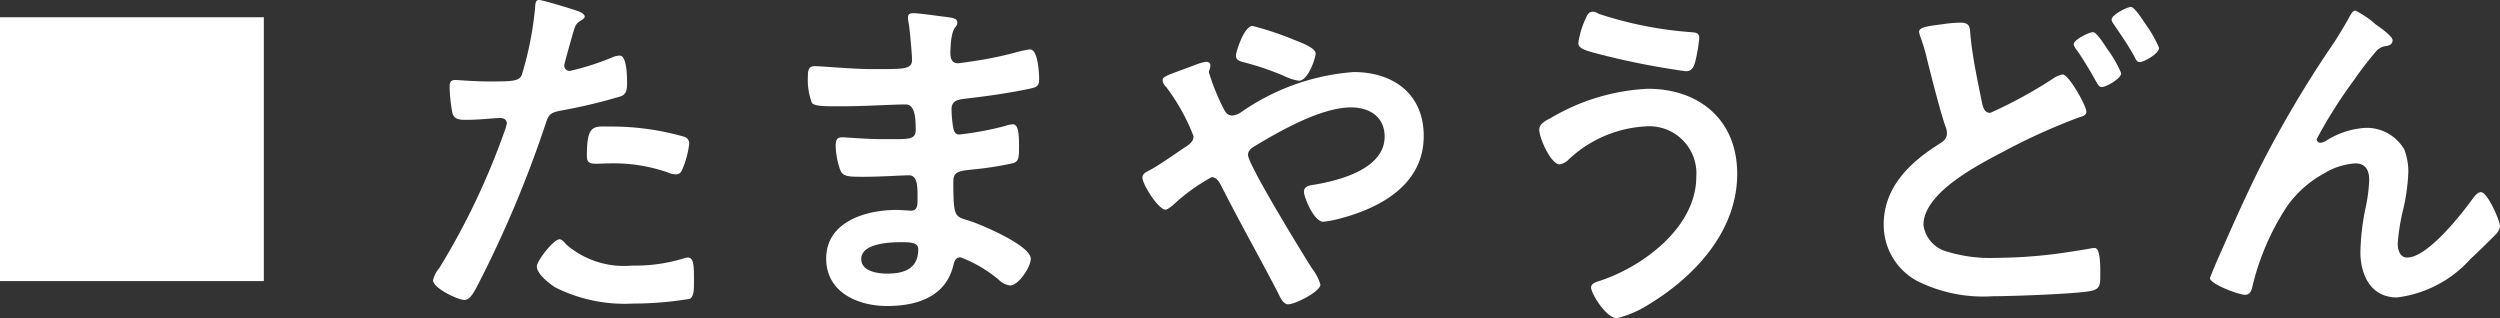 <svg xmlns="http://www.w3.org/2000/svg" width="123.184" height="15.678" viewBox="0 0 123.184 15.678">
  <rect x="0" y="0" width="123.184" height="15.678" fill="#333333" stroke="none"/>
  <g id="hamburger_menu_07" transform="translate(-1468 -334.15)">
    <path id="パス_13218" data-name="パス 13218" d="M8.568,12.94c-.288,0-1.116,1.062-1.116,1.332,0,.378.594.828.882,1.026a7.627,7.627,0,0,0,3.852.81,17.2,17.2,0,0,0,2.808-.234c.216-.126.2-.54.2-.9,0-.72,0-1.134-.306-1.134a.64.64,0,0,0-.18.036,8.131,8.131,0,0,1-2.556.36,4.355,4.355,0,0,1-3.258-1.044C8.82,13.1,8.694,12.94,8.568,12.94Zm1.35-4.122c0,.306.09.4.45.4.234,0,.45-.018.684-.018a8.081,8.081,0,0,1,2.862.45.967.967,0,0,0,.378.09c.18,0,.252-.072.324-.234a4.521,4.521,0,0,0,.342-1.26.339.339,0,0,0-.252-.36,12.914,12.914,0,0,0-3.618-.5C10.242,7.378,9.918,7.27,9.918,8.818ZM7.56,1.15c-.18,0-.18.18-.2.45A16.492,16.492,0,0,1,6.7,4.876c-.162.27-.432.288-1.584.288-.774,0-1.53-.072-1.692-.072-.216,0-.27.126-.27.324A7.727,7.727,0,0,0,3.294,6.73c.108.342.4.324.756.324.558,0,1.35-.09,1.6-.09.18,0,.324.09.324.27a2.745,2.745,0,0,1-.144.468,35.443,35.443,0,0,1-3.186,6.66,1.344,1.344,0,0,0-.306.594c0,.4,1.242.972,1.53.972.27,0,.414-.252.648-.684A56.079,56.079,0,0,0,7.866,7.306c.162-.5.216-.594.738-.7a27.086,27.086,0,0,0,2.952-.7c.306-.09.342-.342.342-.648,0-.27,0-1.368-.36-1.368a.967.967,0,0,0-.378.09,12.7,12.7,0,0,1-2.088.666.265.265,0,0,1-.27-.27c0-.09.378-1.4.432-1.6.126-.4.144-.468.414-.63.054-.036.162-.09.162-.18,0-.2-.5-.324-.666-.378C8.91,1.51,7.722,1.15,7.56,1.15ZM25.4,13.084c.414,0,.846,0,.846.342,0,.972-.7,1.206-1.53,1.206-.468,0-1.278-.108-1.278-.72C23.436,13.138,24.84,13.084,25.4,13.084ZM26.01,1.8c-.162,0-.27.036-.27.216a1.575,1.575,0,0,0,.036.288c.054.306.162,1.512.162,1.8,0,.486-.45.45-2.034.45-.882,0-2.394-.144-2.772-.144-.306,0-.324.252-.324.5a3.2,3.2,0,0,0,.2,1.314c.108.144.558.162,1.044.162h.54c.972,0,2.412-.09,3.042-.09.468,0,.486.738.486,1.26,0,.4-.252.45-.918.45h-.81c-.684,0-1.692-.09-1.908-.09-.252,0-.306.162-.306.378a3.723,3.723,0,0,0,.234,1.26c.144.324.486.306,1.224.306.774,0,1.782-.072,2.16-.072.45,0,.414.666.414,1.242,0,.18,0,.5-.306.5-.108,0-.522-.036-.738-.036-1.494,0-3.456.576-3.456,2.394,0,1.674,1.566,2.34,3.006,2.34,1.458,0,2.88-.45,3.258-2,.036-.126.072-.4.36-.4a6.7,6.7,0,0,1,1.872,1.1.987.987,0,0,0,.558.288c.432,0,1.026-.918,1.026-1.314,0-.648-2.376-1.656-2.97-1.854-.774-.252-.846-.108-.846-1.98,0-.5.36-.5,1.044-.576A15.925,15.925,0,0,0,30.87,9.2c.324-.072.342-.252.342-.846,0-.684-.054-1.08-.306-1.08a1.162,1.162,0,0,0-.342.072,15.218,15.218,0,0,1-2.3.432c-.216,0-.252-.18-.288-.288a5.886,5.886,0,0,1-.09-.954c0-.5.432-.486.81-.54.954-.108,2.07-.27,3.006-.468.342-.072.5-.108.5-.468,0-.306-.054-1.476-.45-1.476a4.63,4.63,0,0,0-.684.144,18.086,18.086,0,0,1-1.962.414c-.126.018-.828.126-.9.126-.324,0-.378-.27-.378-.522.036-1.458.342-1.152.342-1.494,0-.2-.252-.234-.72-.288C27.126,1.924,26.28,1.8,26.01,1.8Zm16.7.63c-.4,0-.81,1.26-.81,1.458,0,.252.234.288.432.342a13.947,13.947,0,0,1,1.908.648A2.479,2.479,0,0,0,45,5.128c.468,0,.828-1.152.828-1.332,0-.288-.7-.54-1.062-.684A15.225,15.225,0,0,0,42.714,2.428ZM38.43,11.482c.09,0,.252-.144.342-.2A9.317,9.317,0,0,1,40.7,9.88c.216,0,.342.18.432.342C42.03,12,43,13.714,43.92,15.478c.18.36.306.666.558.666.342,0,1.584-.63,1.584-.972a2.432,2.432,0,0,0-.4-.774c-.45-.7-3.168-5.13-3.168-5.616,0-.216.18-.342.36-.45,1.26-.756,3.258-1.89,4.716-1.89.918,0,1.656.468,1.656,1.44,0,1.566-2.16,2.142-3.4,2.358-.234.036-.576.054-.576.36,0,.252.486,1.476.954,1.476a4.792,4.792,0,0,0,.7-.126c2.07-.522,4.248-1.674,4.248-4.1,0-2.07-1.494-3.15-3.456-3.15a11.114,11.114,0,0,0-5.544,1.98.9.9,0,0,1-.432.162c-.234,0-.324-.144-.432-.342a10.873,10.873,0,0,1-.72-1.782.339.339,0,0,1,.036-.144.765.765,0,0,0,.036-.2c0-.126-.09-.18-.216-.18a2.768,2.768,0,0,0-.594.18c-.252.09-.486.18-.684.252-.54.2-.864.306-.864.468a.534.534,0,0,0,.18.342,9.926,9.926,0,0,1,1.35,2.43c0,.27-.252.432-.45.558-.432.288-1.3.9-1.692,1.1-.2.108-.378.18-.378.378C37.3,10.258,38.088,11.482,38.43,11.482ZM58.77,3.274c0,.288.4.378,1.152.576a38.052,38.052,0,0,0,4.14.81c.288,0,.4-.18.486-.54a7.754,7.754,0,0,0,.18-1.1c0-.27-.2-.27-.45-.288a18.83,18.83,0,0,1-4.5-.9.632.632,0,0,0-.288-.108c-.216,0-.288.18-.36.342A4.218,4.218,0,0,0,58.77,3.274Zm3.42,2.25a10.336,10.336,0,0,0-4.806,1.458c-.216.108-.54.27-.54.558,0,.414.576,1.71,1.008,1.71a.816.816,0,0,0,.378-.18,6,6,0,0,1,3.852-1.692,2.321,2.321,0,0,1,2.5,2.484c0,2.5-2.664,4.464-4.824,5.148-.162.054-.36.126-.36.306,0,.288.738,1.512,1.278,1.512a5.3,5.3,0,0,0,1.548-.666c2.286-1.386,4.374-3.618,4.374-6.444C66.6,7.072,64.746,5.524,62.19,5.524Zm21.942-2.79c-.2,0-.954.378-.954.594,0,.108.18.324.252.432.27.4.558.882.792,1.3.162.27.2.378.342.378.216,0,.954-.414.954-.684a5.75,5.75,0,0,0-.684-1.188C84.726,3.4,84.312,2.734,84.132,2.734ZM86,1.492c-.18,0-.954.378-.954.63a.344.344,0,0,0,.054.144c.4.594.738,1.062,1.08,1.692.054.108.108.252.252.252.2,0,.954-.414.954-.7a6.013,6.013,0,0,0-.666-1.17C86.562,2.1,86.166,1.492,86,1.492Zm-9.252.846c-.63.09-1.188.126-1.188.378a1.258,1.258,0,0,0,.054.216A9.565,9.565,0,0,1,75.96,4.1c.2.792.666,2.646.918,3.33a.746.746,0,0,1,.054.288c0,.306-.216.414-.432.558-1.422.9-2.682,2.124-2.682,3.924a3.13,3.13,0,0,0,1.638,2.79,7.265,7.265,0,0,0,3.744.756c.936,0,3.978-.108,4.788-.252.468-.09.5-.27.5-.756v-.216c0-.414-.018-1.152-.27-1.152a.612.612,0,0,0-.18.018c-.27.054-1.548.252-1.872.288a24.506,24.506,0,0,1-2.808.18,7.285,7.285,0,0,1-2.412-.306,1.575,1.575,0,0,1-1.17-1.314c0-1.6,2.718-2.97,3.942-3.618a30.243,30.243,0,0,1,3.744-1.692c.126-.036.342-.09.342-.27,0-.288-.864-1.836-1.17-1.836a1.187,1.187,0,0,0-.468.2,22.4,22.4,0,0,1-3.1,1.692c-.306,0-.36-.306-.414-.54-.216-1.08-.45-2.142-.558-3.24-.036-.414,0-.666-.5-.666A6.431,6.431,0,0,0,76.752,2.338ZM90.216,14.056c-.018.036-.324.774-.324.792,0,.306,1.44.828,1.728.828.306,0,.342-.324.4-.558a12.463,12.463,0,0,1,1.656-3.78A5.345,5.345,0,0,1,95.508,9.7a3.353,3.353,0,0,1,1.548-.5c.522,0,.684.36.684.828a8.108,8.108,0,0,1-.2,1.458,11.591,11.591,0,0,0-.234,2.088c0,1.134.522,2.232,1.8,2.232a5.8,5.8,0,0,0,3.618-1.89c.432-.4.846-.81,1.26-1.224a.694.694,0,0,0,.2-.4c0-.252-.612-1.674-.936-1.674-.144,0-.27.144-.36.252-.558.792-2.268,2.97-3.276,2.97-.36,0-.468-.378-.468-.684a10.287,10.287,0,0,1,.288-1.764,9.474,9.474,0,0,0,.234-1.746,3.011,3.011,0,0,0-.2-1.134A2.139,2.139,0,0,0,97.56,7.45a4.046,4.046,0,0,0-1.908.612.719.719,0,0,1-.324.126.194.194,0,0,1-.18-.18,23.407,23.407,0,0,1,1.818-2.88A17.846,17.846,0,0,1,98.1,3.652a.778.778,0,0,1,.468-.234c.162-.018.324-.09.324-.288s-.648-.648-.828-.774a4.541,4.541,0,0,0-1.008-.684c-.126,0-.216.18-.27.27-.234.432-.468.81-.738,1.242a55.661,55.661,0,0,0-3.762,6.354C91.548,11.032,90.882,12.544,90.216,14.056Z" transform="translate(1487 333)" fill="#fff"/>
    <rect id="長方形_28346" data-name="長方形 28346" width="13" height="13" transform="translate(1468 335)" fill="#fff"/>
  </g>
</svg>
